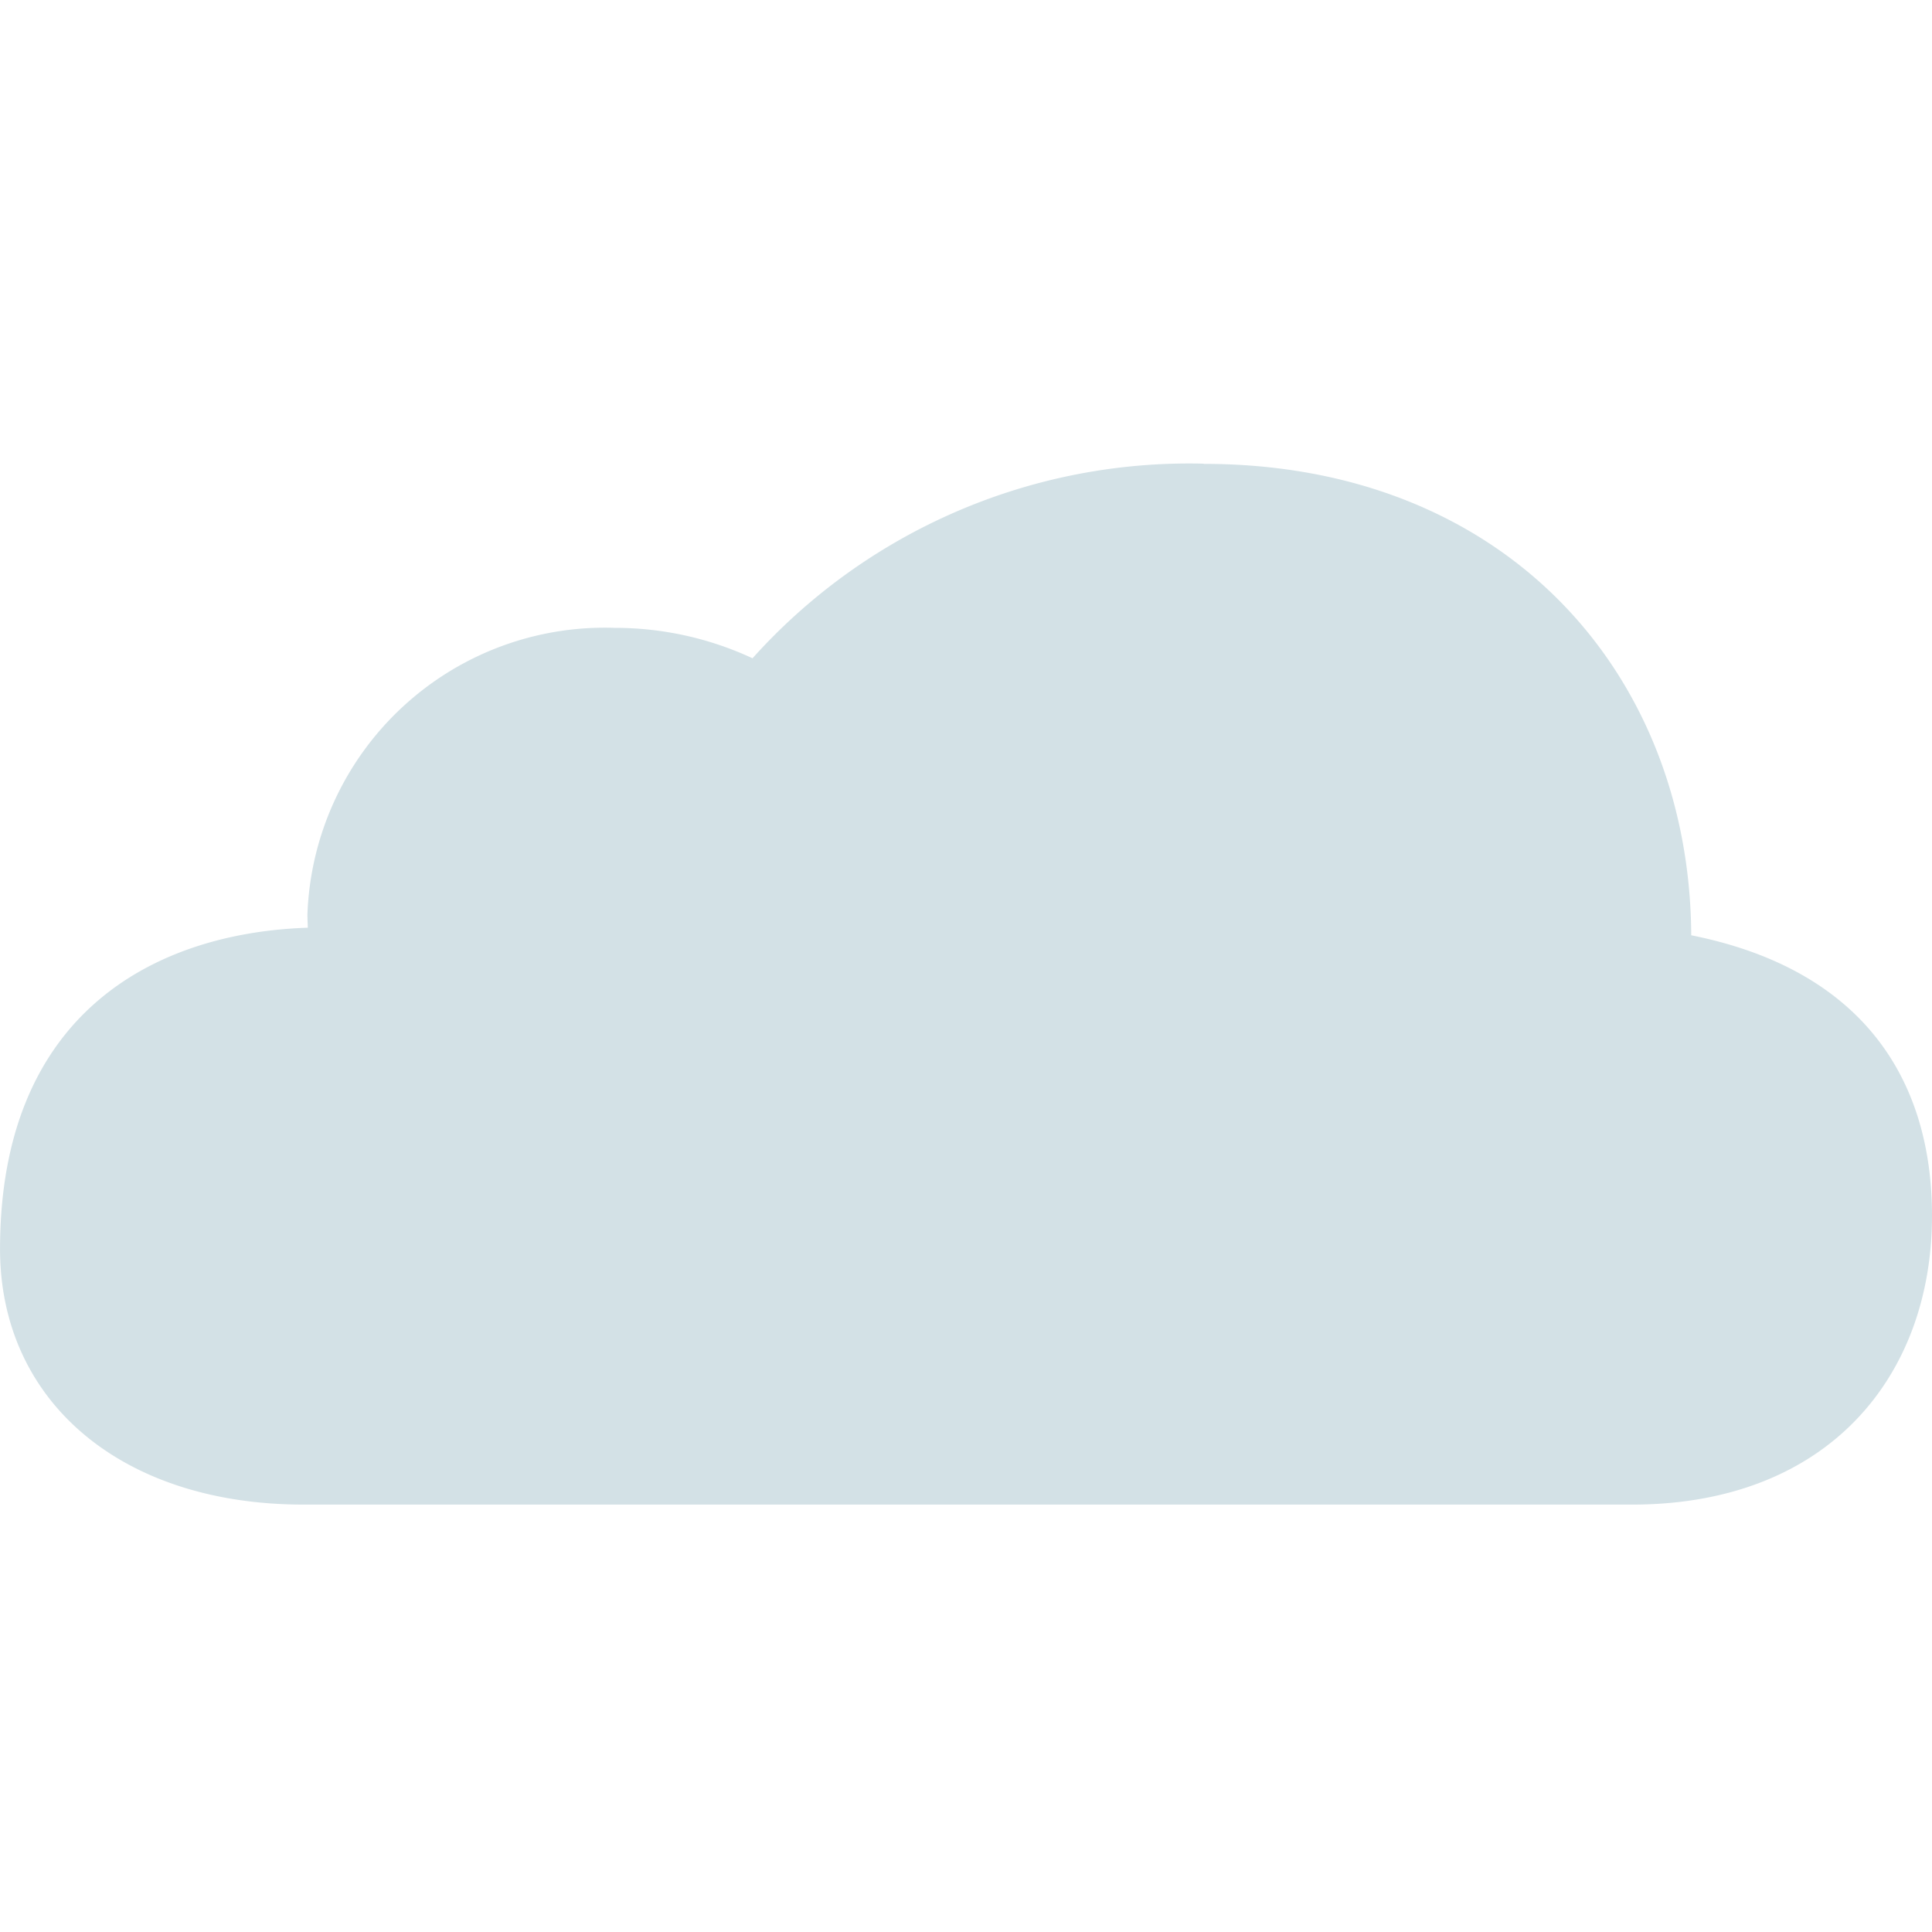 <svg xmlns="http://www.w3.org/2000/svg" width="50" height="50" viewBox="0 0 50 50">
  <g id="_03n" data-name="03n" transform="translate(-661 -1700.5)">
    <rect id="Rectangle_11399" data-name="Rectangle 11399" width="50" height="50" transform="translate(661 1700.5)" fill="#fff" opacity="0"/>
    <g id="Group_53132" data-name="Group 53132" transform="translate(661 1712.5)">
      <g id="Group_647" data-name="Group 647" transform="translate(0)">
        <path id="Path_560" data-name="Path 560" d="M193.01,377.275a15.176,15.176,0,0,0-11.677,5.036,8.429,8.429,0,0,0-3.566-.787,7.7,7.7,0,0,0-7.953,7.416c0,.115.007.23.01.344-3.979.133-7.965,2.227-7.965,8.318,0,3.909,3.1,6.612,7.86,6.612H204.09c5.107,0,7.768-3.348,7.768-7.477,0-3.531-1.8-6.372-6.231-7.257-.035-6.748-4.785-12.2-12.618-12.2Z" transform="translate(-161.858 -377.275)" fill="#d3e1e6"/>
      </g>
    </g>
  </g>
</svg>
